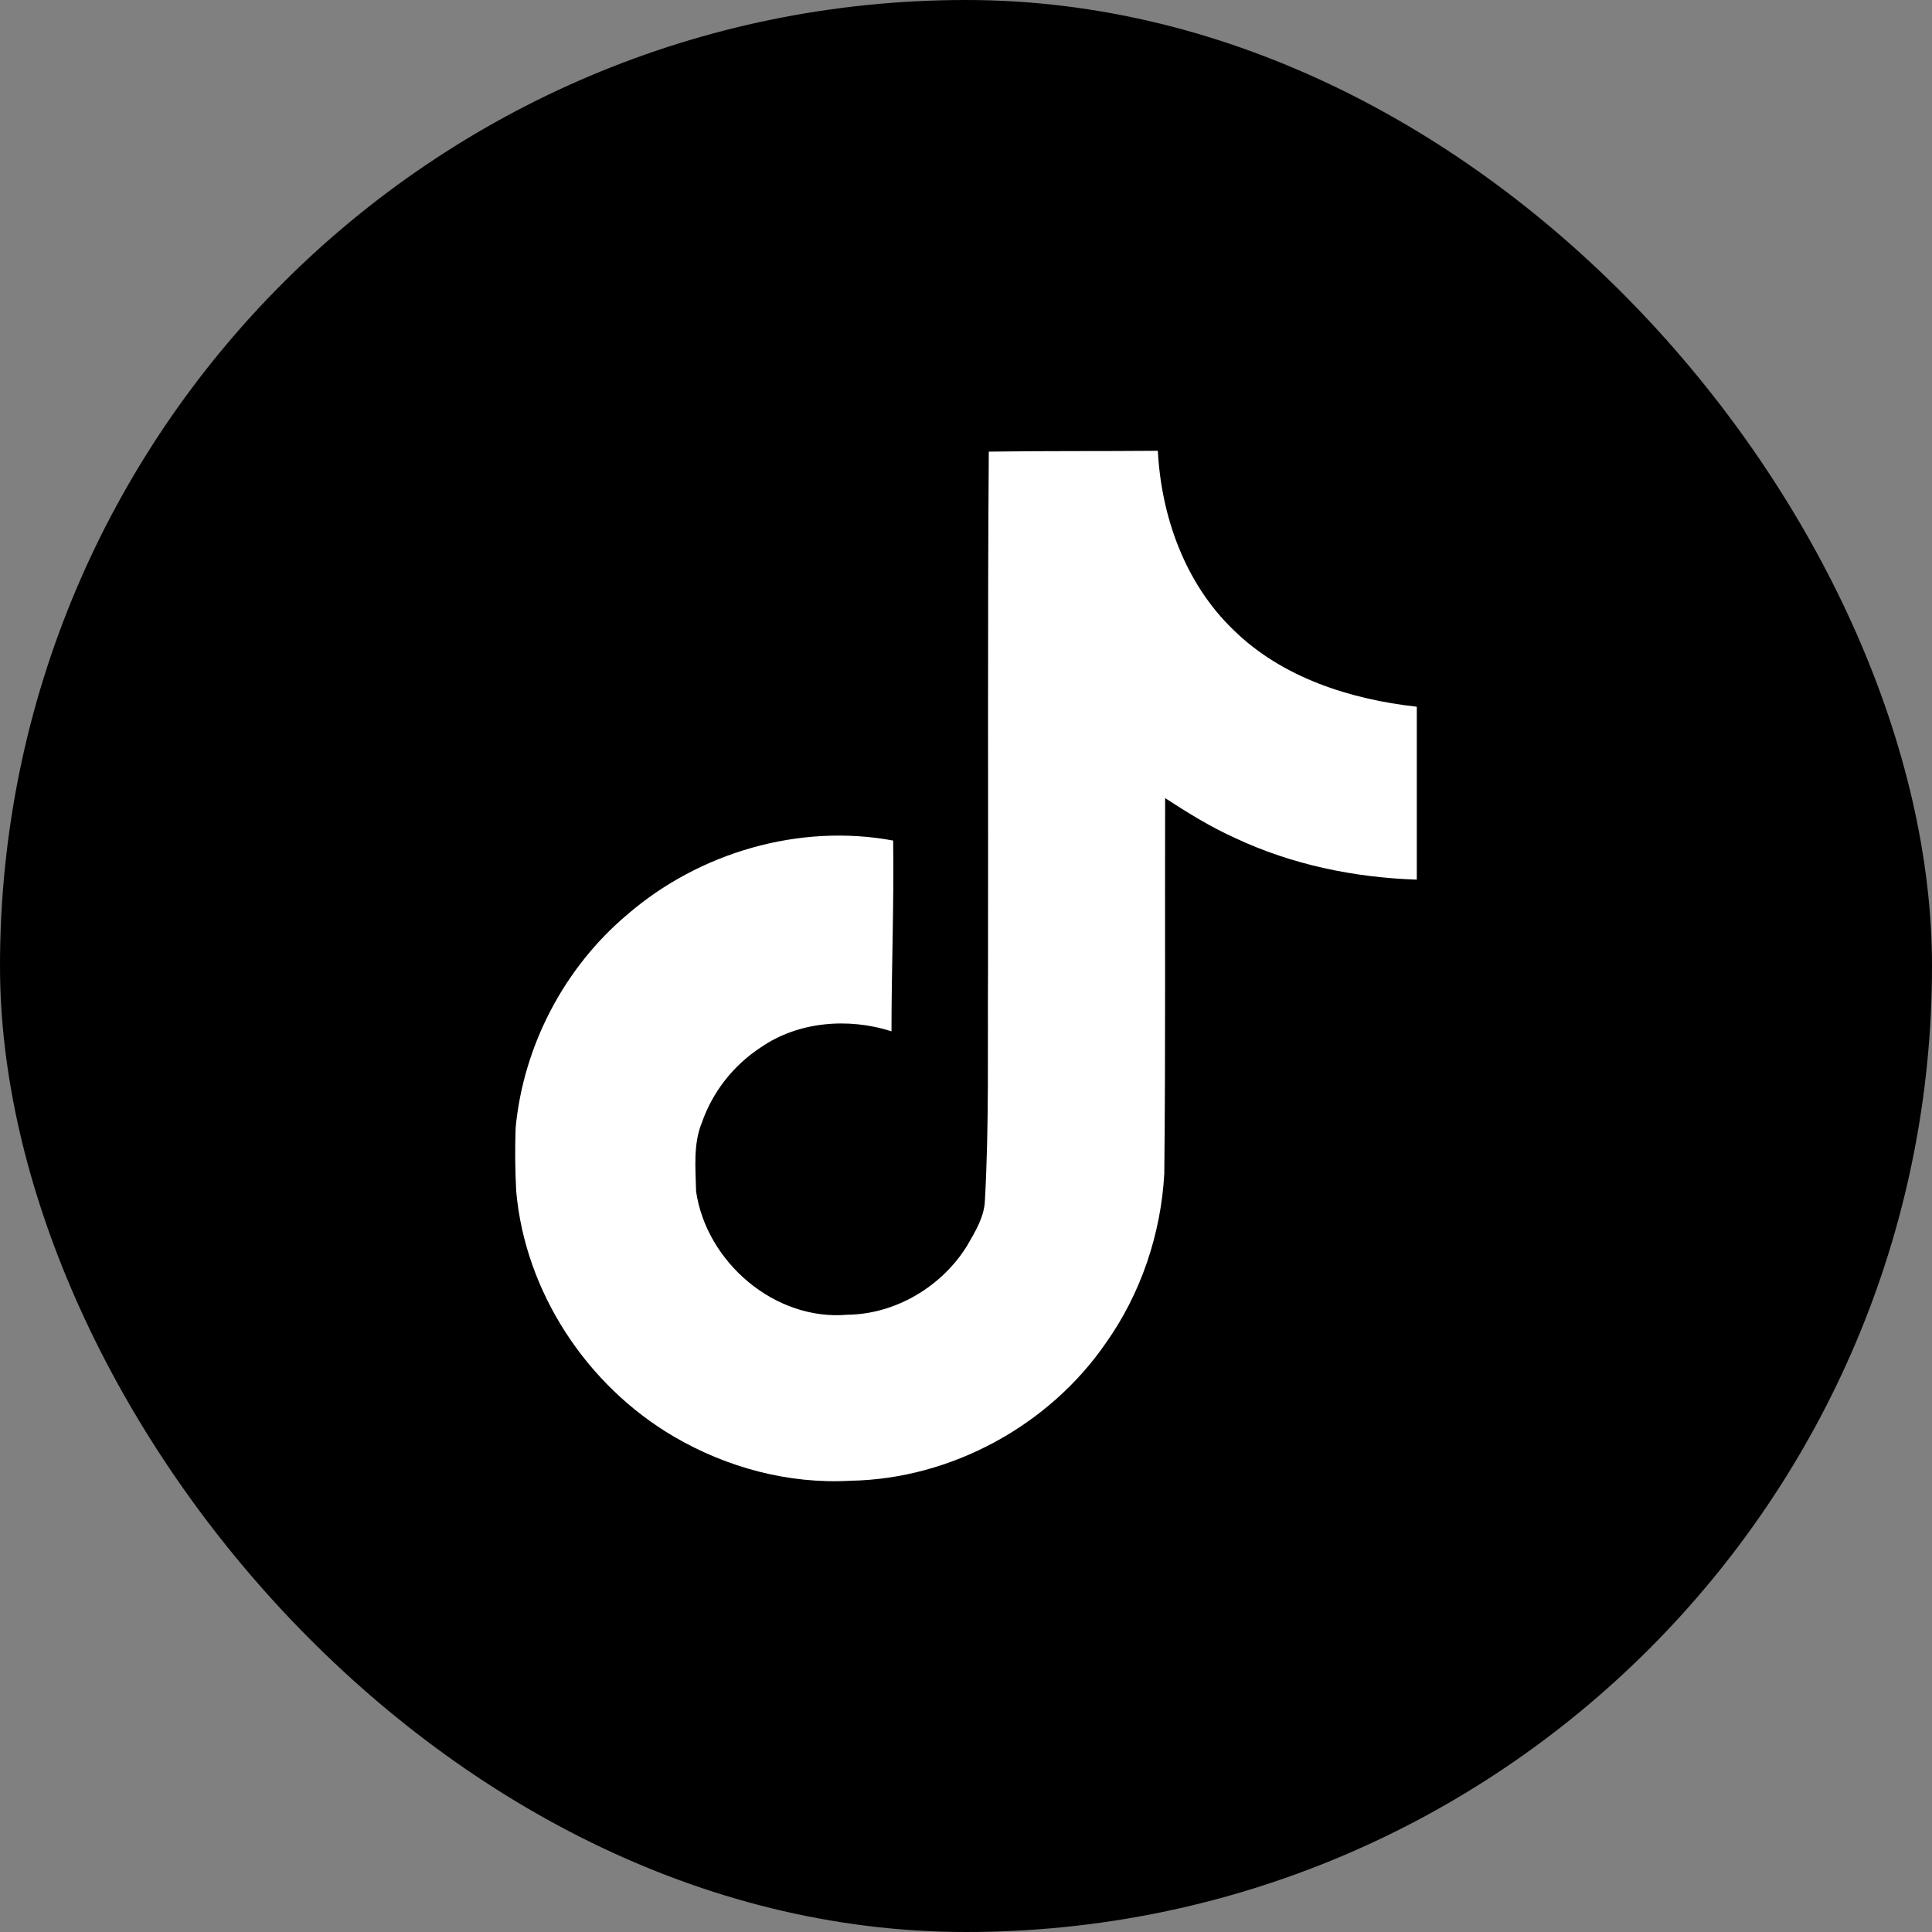 <svg width="30" height="30" viewBox="0 0 30 30" fill="none" xmlns="http://www.w3.org/2000/svg">
<rect x="0" y="0" width="30" height="30" fill="#808080" stroke="none"/>
<rect width="30" height="30" rx="15" fill="black"/>
<path d="M15.354 7.013C16.233 7 17.106 7.008 17.979 7C18.032 8.021 18.401 9.06 19.154 9.782C19.905 10.521 20.967 10.86 22 10.974V13.659C21.032 13.627 20.059 13.427 19.18 13.013C18.797 12.841 18.441 12.62 18.092 12.393C18.087 14.341 18.1 16.287 18.079 18.227C18.027 19.159 17.717 20.087 17.171 20.855C16.293 22.133 14.769 22.967 13.203 22.993C12.243 23.047 11.283 22.787 10.465 22.308C9.109 21.514 8.155 20.061 8.016 18.501C7.998 18.17 7.995 17.839 8.007 17.509C8.128 16.24 8.76 15.026 9.741 14.201C10.853 13.239 12.411 12.781 13.869 13.052C13.883 14.04 13.843 15.026 13.843 16.014C13.177 15.8 12.398 15.86 11.816 16.262C11.39 16.54 11.068 16.95 10.9 17.428C10.761 17.766 10.801 18.142 10.809 18.501C10.969 19.595 12.028 20.514 13.159 20.415C13.909 20.407 14.628 19.975 15.018 19.342C15.145 19.121 15.286 18.894 15.294 18.634C15.36 17.441 15.334 16.253 15.342 15.061C15.347 12.373 15.334 9.693 15.354 7.014L15.354 7.013Z" fill="white"/>
</svg>
